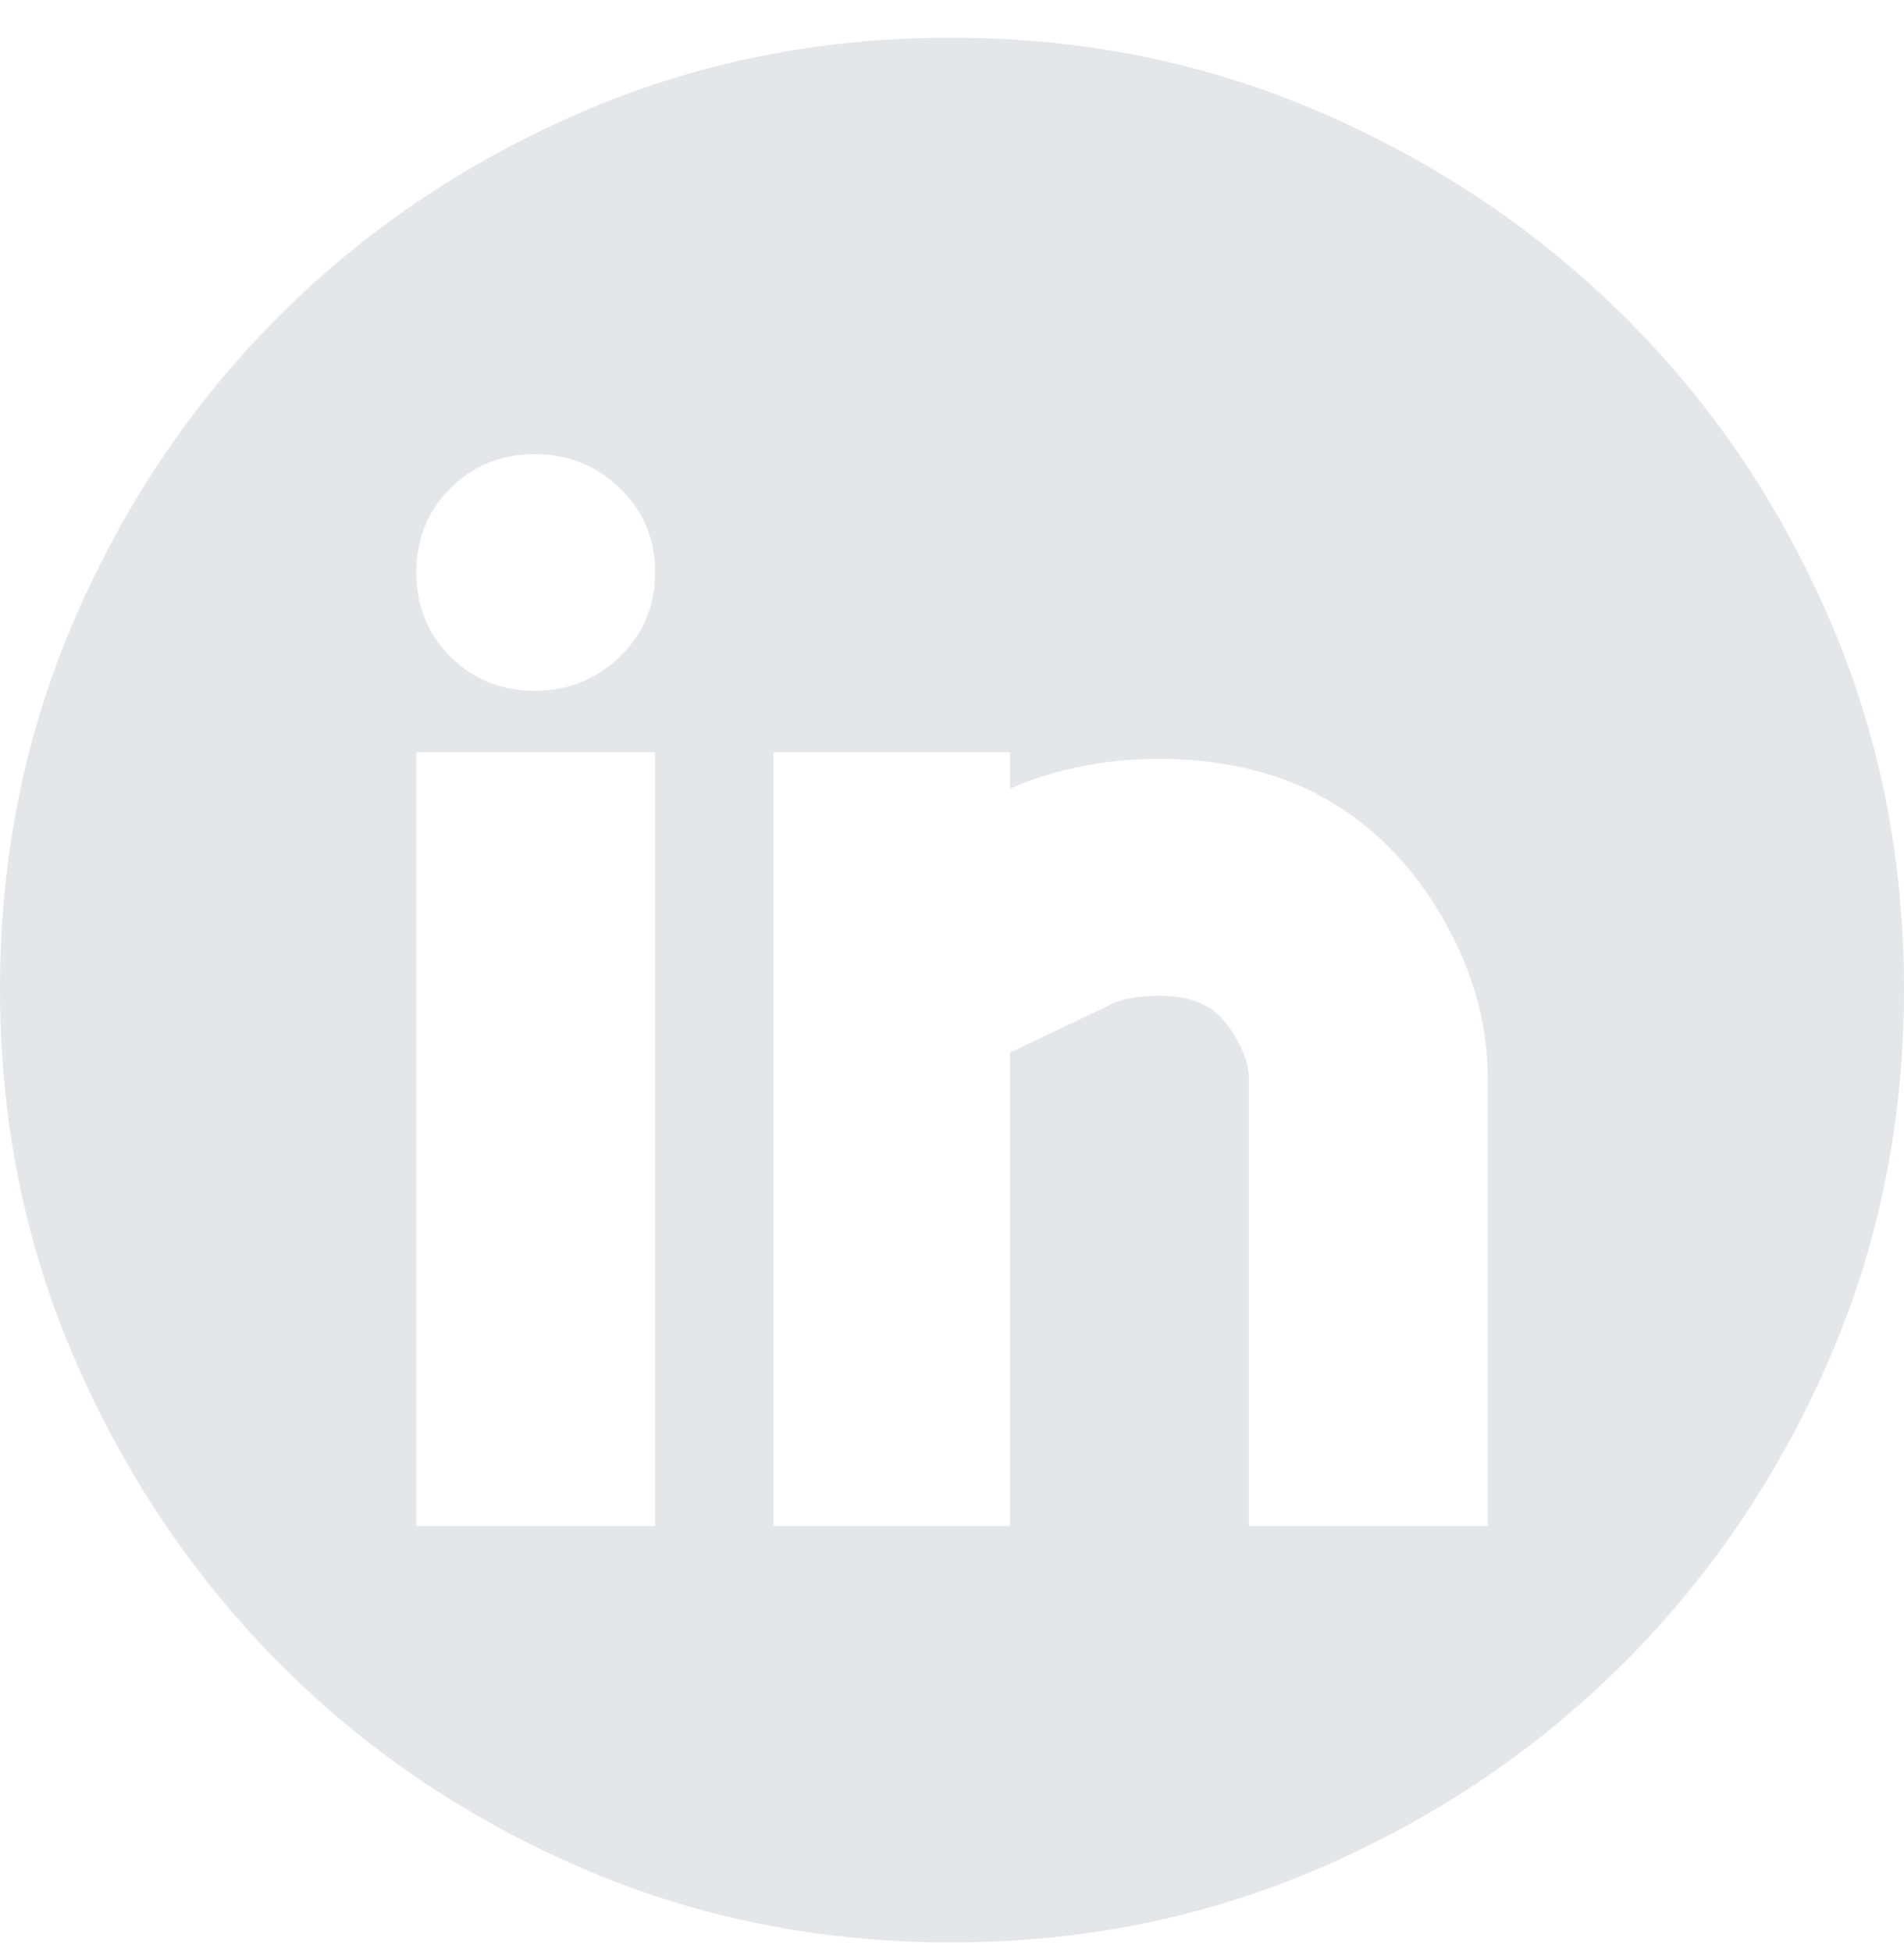<svg width="40" height="41" viewBox="0 0 40 41" fill="none" xmlns="http://www.w3.org/2000/svg">
<path d="M19.976 0.791C22.748 0.791 25.345 1.317 27.766 2.368C30.187 3.419 32.306 4.845 34.122 6.645C35.938 8.445 37.372 10.556 38.423 12.977C39.474 15.399 40 17.995 40 20.767C40 23.539 39.474 26.136 38.423 28.557C37.372 30.978 35.938 33.097 34.122 34.913C32.306 36.729 30.187 38.163 27.766 39.214C25.345 40.265 22.748 40.791 19.976 40.791C17.204 40.791 14.608 40.265 12.186 39.214C9.765 38.163 7.654 36.729 5.854 34.913C4.054 33.097 2.628 30.978 1.577 28.557C0.526 26.136 0 23.539 0 20.767C0 17.995 0.526 15.399 1.577 12.977C2.628 10.556 4.054 8.445 5.854 6.645C7.654 4.845 9.765 3.419 12.186 2.368C14.608 1.317 17.204 0.791 19.976 0.791ZM13.763 15.797H8.746V32.045H13.763V15.797ZM11.231 14.507C11.931 14.507 12.529 14.268 13.023 13.79C13.517 13.312 13.763 12.723 13.763 12.022C13.763 11.321 13.517 10.731 13.023 10.253C12.529 9.775 11.931 9.537 11.231 9.537C10.53 9.537 9.94 9.775 9.462 10.253C8.984 10.731 8.746 11.321 8.746 12.022C8.746 12.723 8.984 13.312 9.462 13.79C9.94 14.268 10.53 14.507 11.231 14.507ZM31.255 22.631C31.255 21.484 30.936 20.361 30.299 19.262C29.662 18.163 28.833 17.326 27.814 16.753C26.89 16.243 25.814 15.972 24.588 15.94C23.361 15.909 22.238 16.116 21.219 16.562V15.797H16.248V32.045H21.219V22.105L23.321 21.102C23.576 20.974 23.919 20.91 24.349 20.91C24.779 20.91 25.122 20.99 25.376 21.149C25.567 21.245 25.759 21.452 25.95 21.771C26.141 22.089 26.237 22.376 26.237 22.631V32.045H31.255V22.631Z" fill="#E4E6E9"/>
</svg>

